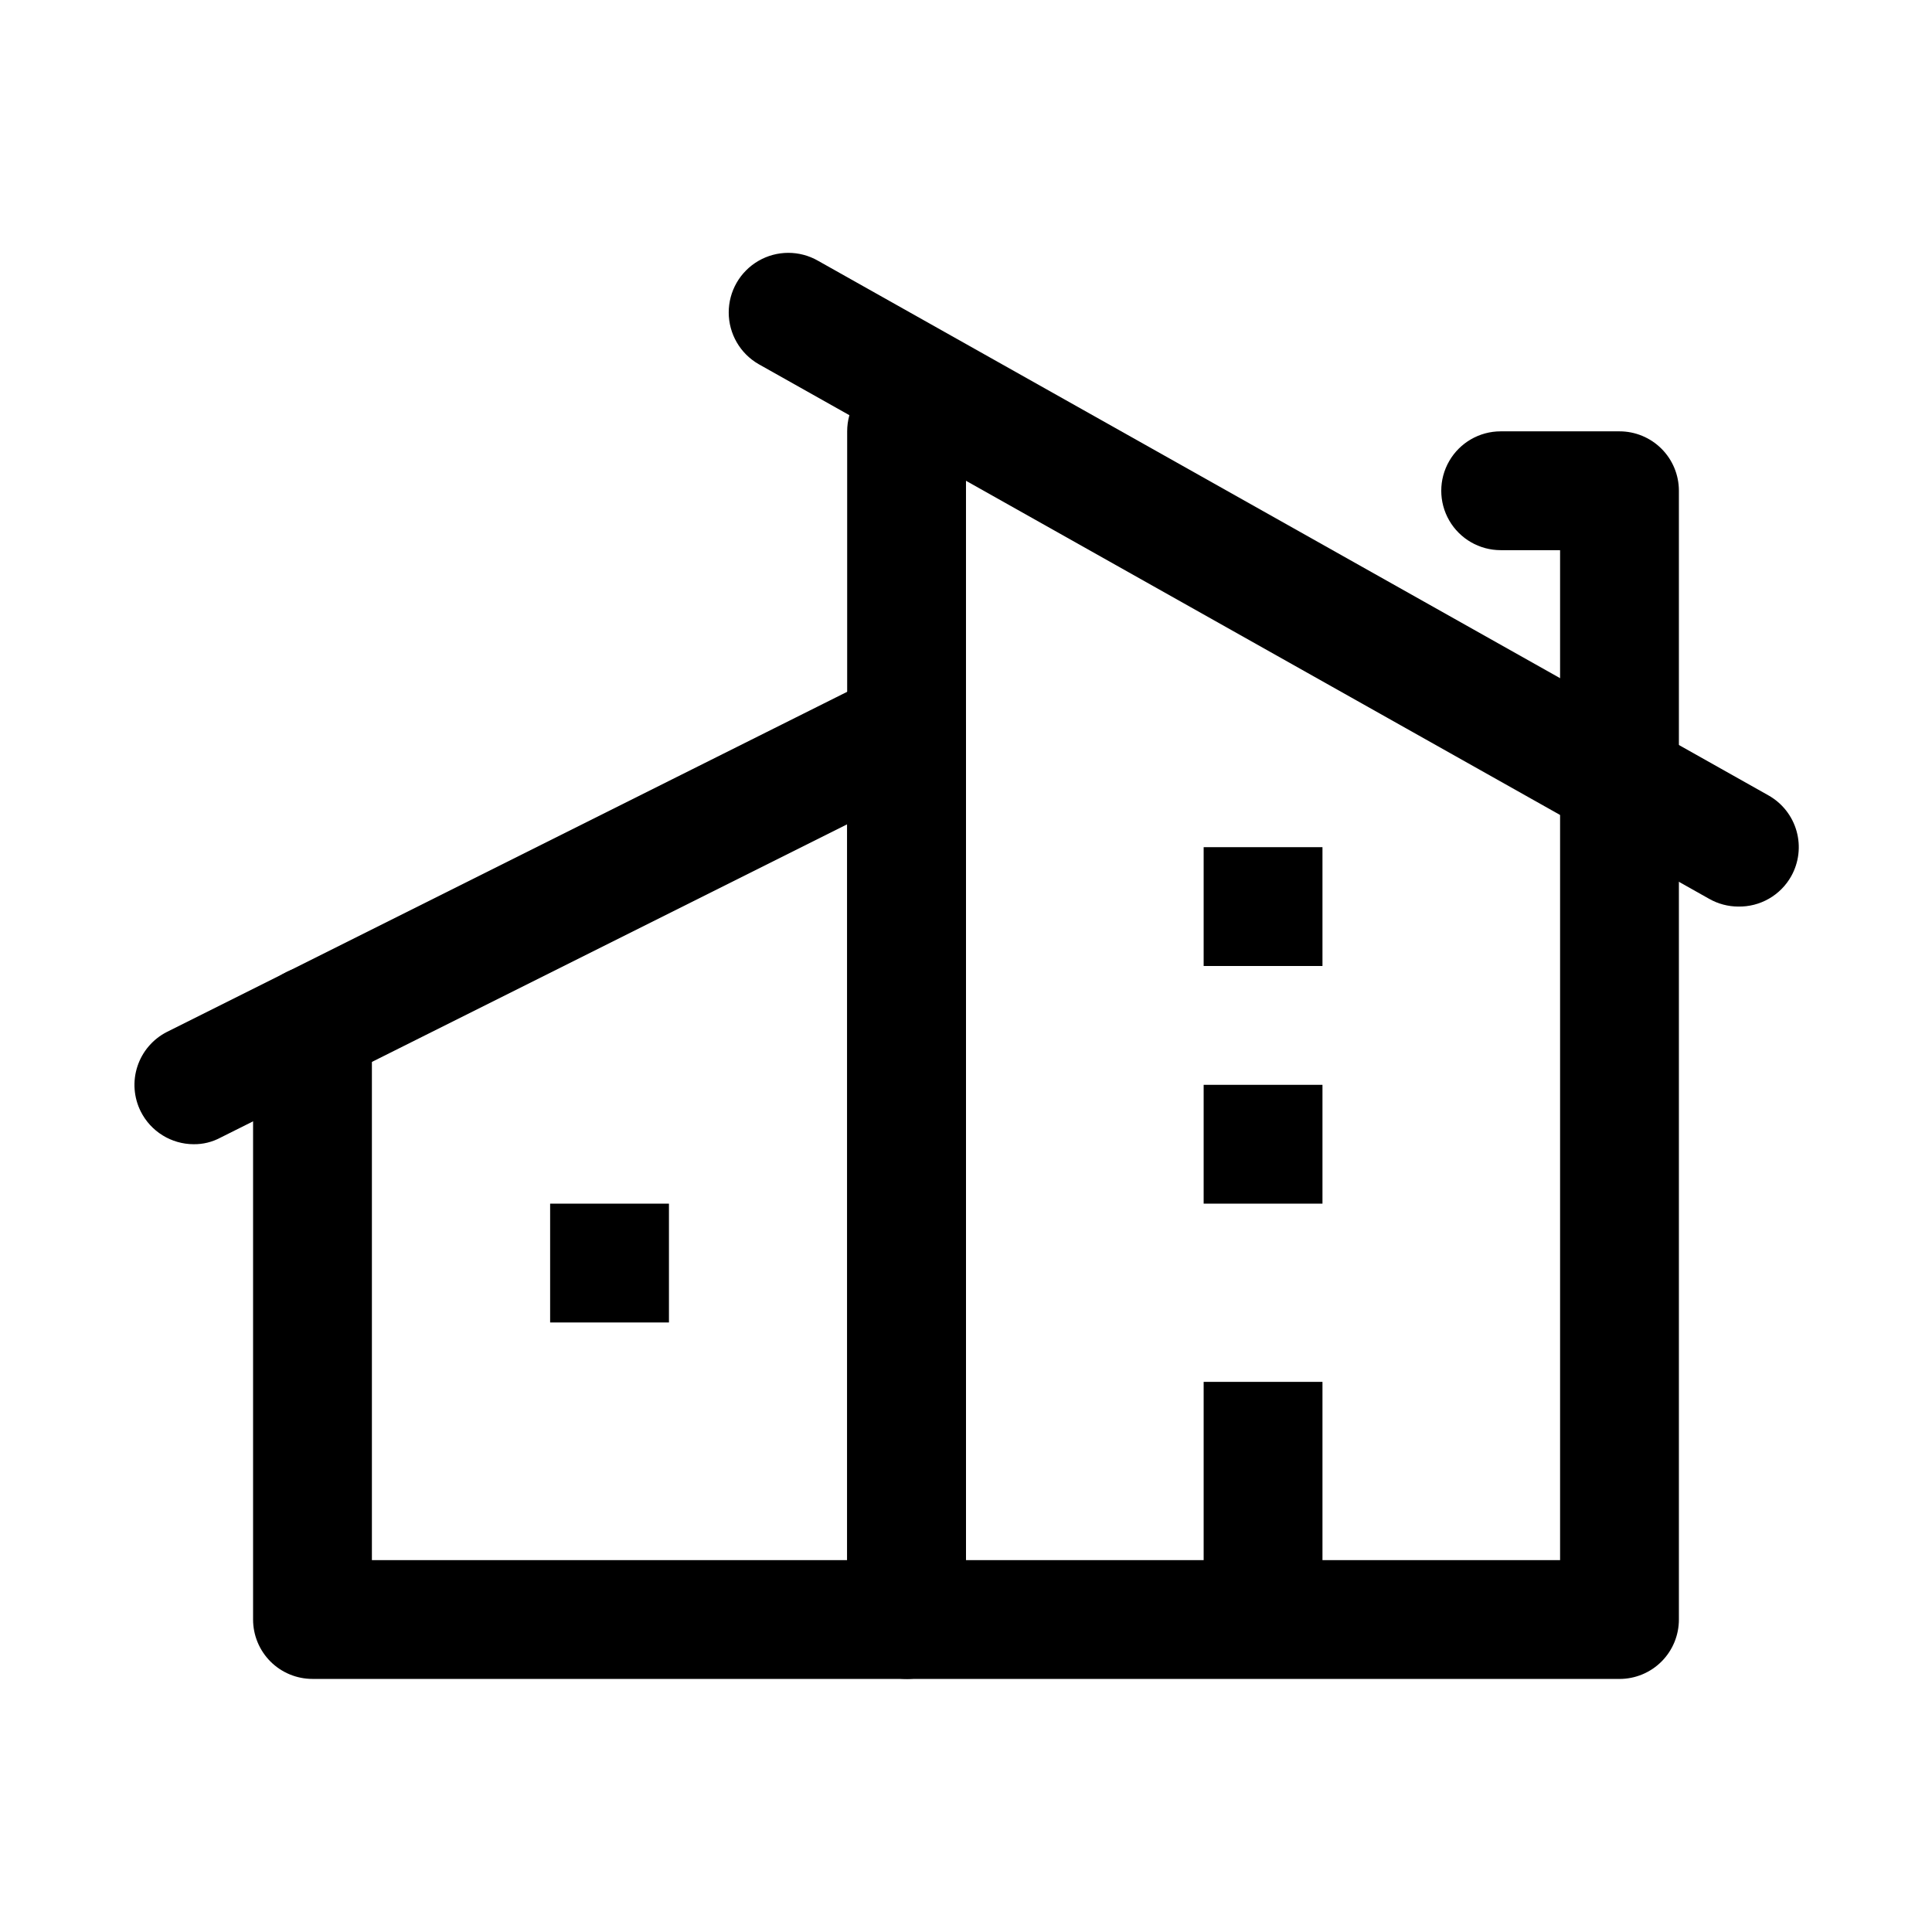 <?xml version="1.0" encoding="UTF-8"?>
<!-- Uploaded to: SVG Repo, www.svgrepo.com, Generator: SVG Repo Mixer Tools -->
<svg fill="#000000" width="800px" height="800px" version="1.1" viewBox="144 144 512 512" xmlns="http://www.w3.org/2000/svg">
 <g>
  <path d="m384.25 588.93h-157.44c-4.176 0-8.18-1.656-11.133-4.609-2.949-2.953-4.609-6.957-4.609-11.133v-157.44c0-5.625 3-10.82 7.871-13.633s10.875-2.812 15.746 0 7.871 8.008 7.871 13.633v141.7h125.95v-220.41c0-5.625 3-10.824 7.871-13.637 4.871-2.812 10.871-2.812 15.742 0s7.875 8.012 7.875 13.637v236.16c0 4.176-1.66 8.18-4.613 11.133s-6.957 4.609-11.133 4.609z"/>
  <path d="m195.32 447.23c-2.906-0.008-5.754-0.824-8.227-2.352s-4.477-3.711-5.785-6.309c-1.867-3.719-2.188-8.023-0.887-11.977 1.297-3.953 4.106-7.231 7.816-9.121l188.93-94.465-0.004 0.004c4.941-2.059 10.586-1.465 14.992 1.57 4.402 3.035 6.965 8.102 6.797 13.449-0.164 5.348-3.035 10.246-7.617 13.004l-188.93 94.465c-2.176 1.164-4.613 1.762-7.086 1.73z"/>
  <path d="m604.67 384.25c-2.707-0.008-5.363-0.711-7.715-2.047l-251.91-141.7c-4.891-2.812-7.914-8.023-7.926-13.668s2.988-10.863 7.871-13.695c4.883-2.832 10.906-2.844 15.801-0.031l251.91 141.7h-0.004c3.629 2.051 6.297 5.457 7.418 9.469 1.121 4.016 0.605 8.309-1.434 11.945-1.395 2.477-3.43 4.531-5.898 5.945s-5.269 2.133-8.113 2.082z"/>
  <path d="m462.98 510.21h31.488v62.977h-31.488z"/>
  <path d="m462.98 431.49h31.488v31.488h-31.488z"/>
  <path d="m462.98 368.51h31.488v31.488h-31.488z"/>
  <path d="m289.79 462.98h31.488v31.488h-31.488z"/>
  <path d="m573.18 588.93h-188.93c-4.176 0-8.18-1.656-11.133-4.609s-4.609-6.957-4.609-11.133v-314.88c0-5.625 3-10.82 7.871-13.633 4.871-2.812 10.871-2.812 15.742 0s7.875 8.008 7.875 13.633v299.14h157.44v-267.65h-15.742c-5.625 0-10.824-3-13.637-7.871-2.812-4.871-2.812-10.871 0-15.742 2.812-4.871 8.012-7.875 13.637-7.875h31.488c4.176 0 8.18 1.66 11.133 4.613 2.953 2.953 4.609 6.957 4.609 11.133v299.14c0 4.176-1.656 8.18-4.609 11.133s-6.957 4.609-11.133 4.609z"/>
 </g>
</svg>